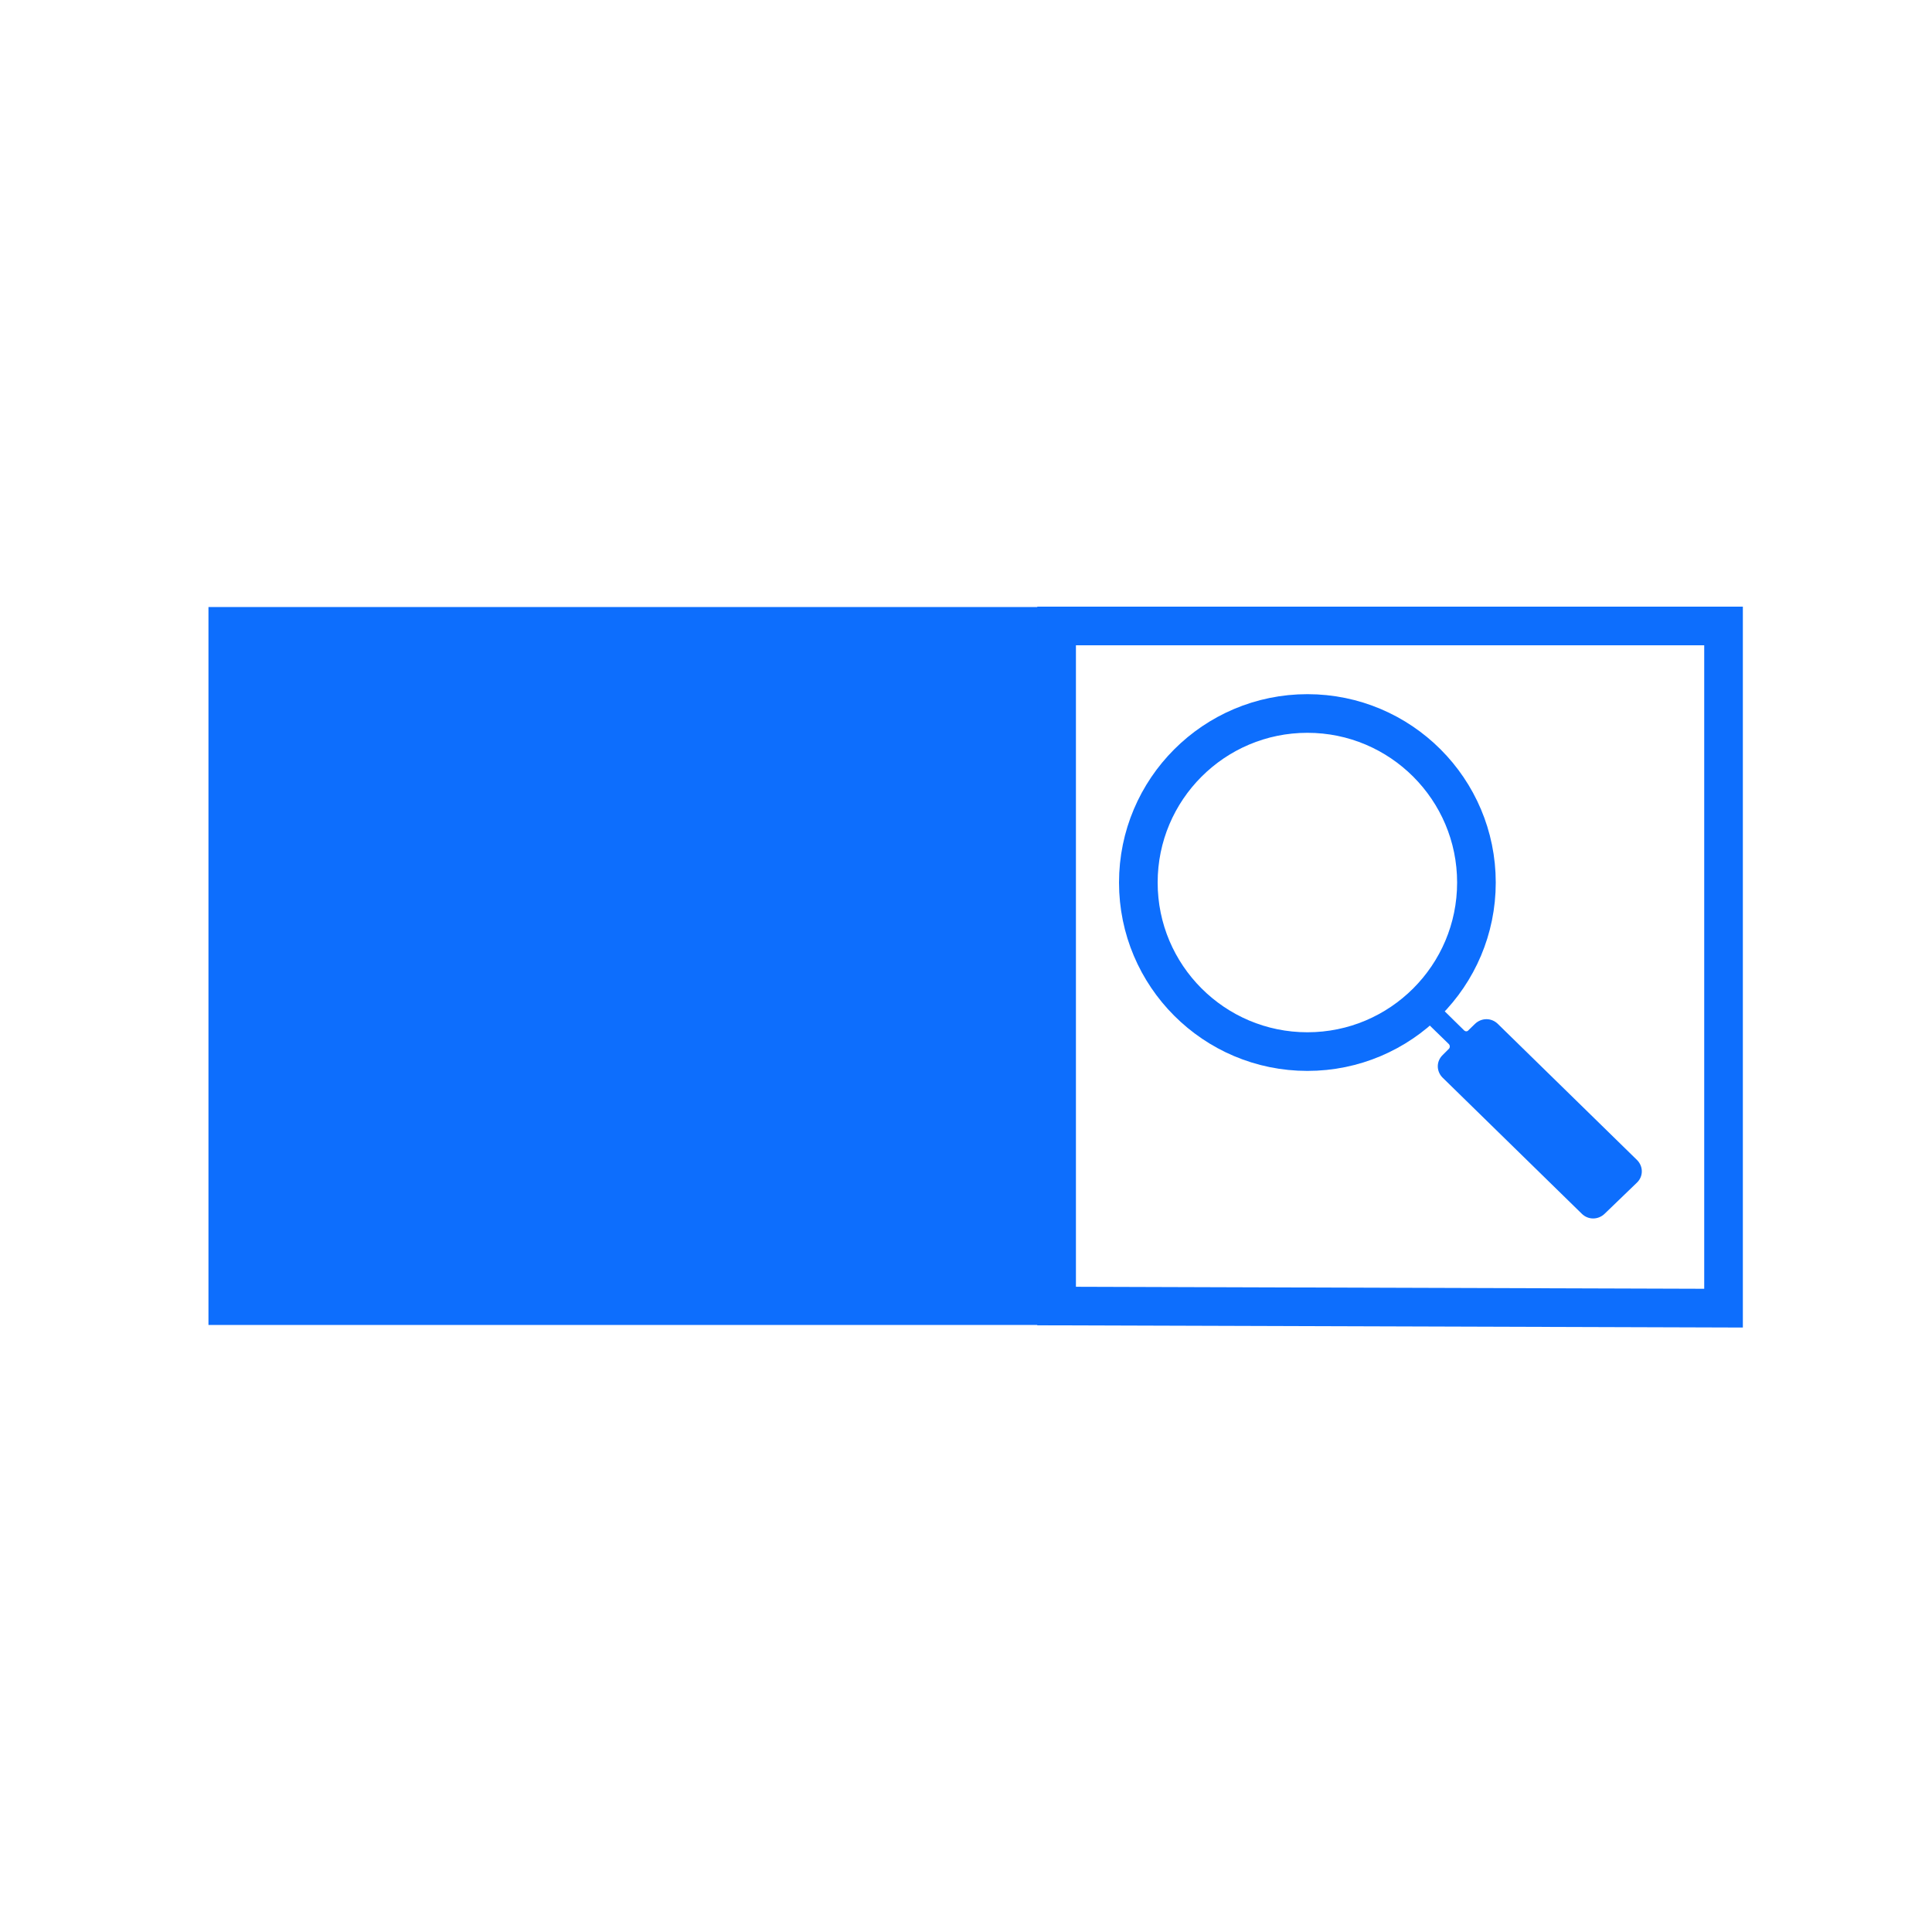 <?xml version="1.0" encoding="UTF-8"?>
<svg id="find-by" xmlns="http://www.w3.org/2000/svg" viewBox="0 0 100 100">
  <rect x="10.79" y="31.42" width="43.95" height="37.16" style="fill: #0d6efd; stroke-width: 0px;"/>
  <g>
    <g>
      <path id="search_1_copy" data-name="search 1 copy" d="m73.88,52.96l1.12,1.09c.05.06.06.16,0,.23l-.33.33c-.33.32-.33.82-.02,1.15l.02.02,7.2,7.04c.33.33.85.33,1.19,0l1.67-1.61c.33-.32.33-.82.02-1.15l-.02-.02-7.2-7.04c-.33-.33-.85-.33-1.19,0l-.34.33c-.04.06-.14.07-.19.02h-.01l-1.17-1.15" style="fill: #0d6efd; fill-rule: evenodd; stroke-width: 0px;"/>
      <path d="m67.67,36.93c-4.83,0-8.75,3.92-8.75,8.75s3.92,8.75,8.75,8.75,8.75-3.92,8.75-8.75-3.92-8.75-8.75-8.75Z" style="fill: none; stroke: #0d6efd; stroke-miterlimit: 10; stroke-width: 2px;"/>
    </g>
    <polygon points="89.21 67.71 54.69 67.6 54.69 32.4 89.21 32.4 89.21 67.71" style="fill: none; stroke: #0d6efd; stroke-miterlimit: 10; stroke-width: 2px;"/>
  </g>
</svg>